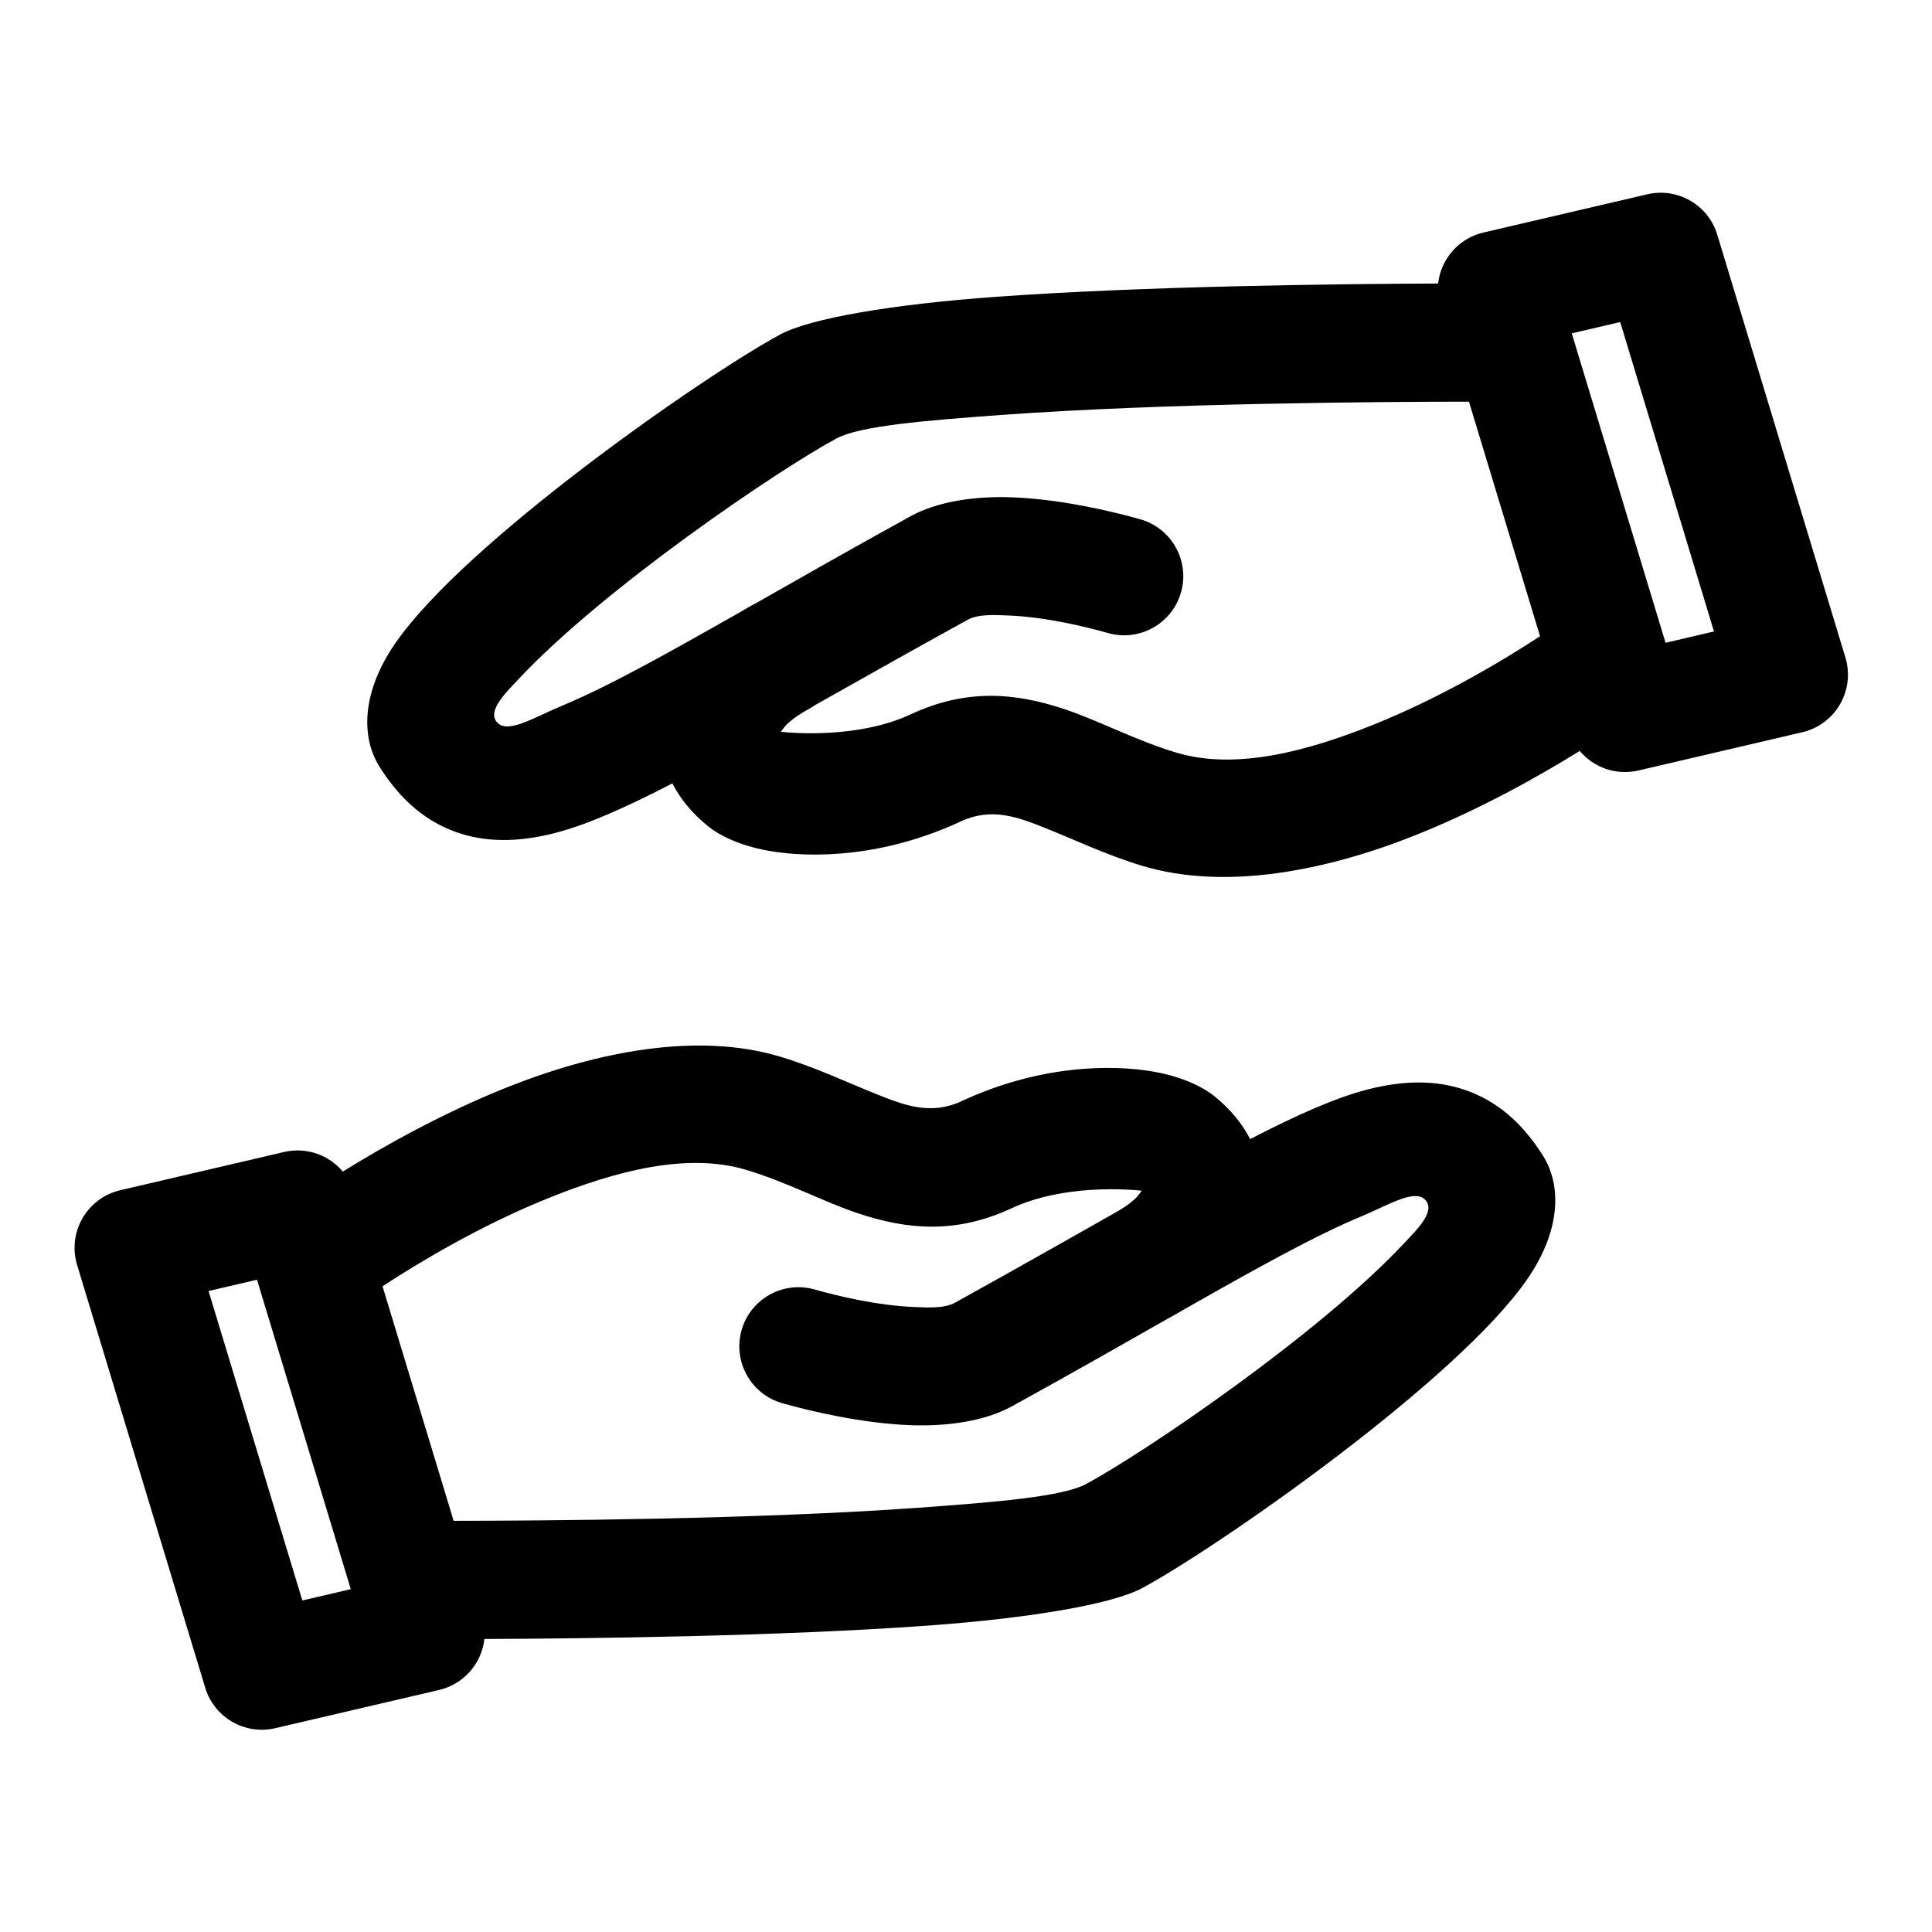 <?xml version="1.0" encoding="UTF-8"?>
<!-- Uploaded to: SVG Repo, www.svgrepo.com, Generator: SVG Repo Mixer Tools -->
<svg fill="#000000" width="800px" height="800px" version="1.1" viewBox="144 144 512 512" xmlns="http://www.w3.org/2000/svg">
 <path d="m234.84 454.47c-3.688-4.391-9.645-6.562-15.562-5.18l-43.414 10.133c-4.219 0.984-7.84 3.672-10.004 7.426-2.164 3.75-2.68 8.23-1.426 12.379l33.957 112.05c2.394 7.902 10.512 12.586 18.555 10.711l43.414-10.133c4.219-0.984 7.84-3.672 10.004-7.422 1.09-1.891 1.762-3.961 2.004-6.086 27.508-0.105 78.164-0.711 117.3-3.531 27.07-1.949 49.07-5.66 57.051-9.969 20.004-10.797 83.527-54.957 102.07-81.922 9.074-13.188 8.895-25.016 4.176-32.555-5.754-9.188-12.543-14.617-20.352-17.398-7.371-2.629-16.023-2.922-26.547-0.156-8.289 2.176-18.336 6.637-30.77 13.059-2.047-4.031-5.164-7.898-9.551-11.438-2.836-2.281-8.188-5.023-15.77-6.391-11.816-2.133-30.961-1.625-51.098 7.754-8.125 3.781-14.996 1.199-22.355-1.738-8.008-3.191-16.348-7.203-25.766-10.035-21.938-6.594-48.625-1.379-72.637 8.227-16.801 6.727-32.223 15.379-43.277 22.223zm-22.734 28.668 0.051 0.164 24.805 81.84c0-0.004-12.84 2.996-12.84 2.996l-24.852-82.004zm184.98 6.086c15.047-8.289 41.438-23.285 42.008-23.594 2.16-1.164 4.039-2.43 5.562-3.801 0.688-0.617 1.441-1.594 1.93-2.285-3.637-0.379-20.766-1.738-34.48 4.648-14.684 6.836-27.547 5.734-40.664 1.367-9.254-3.078-18.664-8.223-29.699-11.535-15.75-4.734-34.734 0.41-51.973 7.309-18.301 7.324-34.742 17.227-44.391 23.543l18.84 62.152c23.977-0.012 80.562-0.395 123.2-3.465 20.973-1.512 38.238-2.953 44.418-6.289 15.773-8.512 61.77-39.77 84.207-63.734 3.012-3.219 8.031-7.977 6.051-11.062-2.547-3.953-9.766 0.734-17.301 3.863-12.207 5.07-27.617 13.66-47.586 25-1.039 0.641-3.594 2.055-3.777 2.148-12.047 6.848-25.699 14.625-41.227 23.18-6.945 3.824-16.832 5.449-27.383 5-12.371-0.523-25.73-3.594-33.52-5.812-8.312-2.367-13.141-11.043-10.773-19.359 2.367-8.316 11.043-13.141 19.359-10.773 6.102 1.738 16.562 4.231 26.258 4.641 4.168 0.176 8.195 0.371 10.941-1.141zm128.04-270.09c-27.508 0.105-78.168 0.711-117.3 3.531-27.074 1.953-49.074 5.66-57.055 9.969-20.004 10.801-83.527 54.961-102.07 81.922-9.074 13.191-8.895 25.016-4.176 32.555 5.754 9.188 12.547 14.617 20.352 17.398 7.375 2.633 16.023 2.922 26.547 0.156 8.289-2.172 18.336-6.633 30.77-13.059 2.047 4.031 5.164 7.902 9.551 11.438 2.836 2.285 8.191 5.023 15.773 6.391 11.816 2.137 30.957 1.629 51.098-7.75 8.121-3.781 14.996-1.199 22.352 1.734 8.008 3.195 16.348 7.207 25.77 10.039 21.938 6.59 48.621 1.379 72.633-8.23 16.805-6.727 32.227-15.375 43.277-22.223 3.688 4.391 9.648 6.566 15.562 5.18l43.414-10.133c4.219-0.984 7.84-3.672 10.004-7.422 2.164-3.754 2.684-8.234 1.43-12.379l-33.961-112.05c-2.394-7.902-10.512-12.586-18.555-10.711l-43.414 10.133c-4.219 0.984-7.84 3.672-10.004 7.426-1.09 1.887-1.762 3.961-2 6.082zm8.16 31.312c-23.98 0.012-80.562 0.398-123.2 3.469-20.973 1.512-38.238 2.949-44.422 6.285-15.773 8.516-61.77 39.773-84.207 63.734-3.012 3.219-8.031 7.977-6.047 11.062 2.543 3.957 9.762-0.734 17.297-3.863 12.207-5.066 27.617-13.66 47.59-25 1.035-0.641 2.109-1.258 3.227-1.859 0.18-0.098 0.363-0.191 0.551-0.281 12.047-6.852 25.699-14.629 41.227-23.184 6.945-3.824 16.832-5.449 27.383-5 12.371 0.527 25.734 3.594 33.52 5.812 8.316 2.367 13.145 11.047 10.773 19.359-2.367 8.316-11.043 13.145-19.359 10.777-6.102-1.742-16.562-4.234-26.258-4.644-4.164-0.176-8.191-0.367-10.938 1.145-15.051 8.285-28.434 15.852-40.383 22.578-0.516 0.363-1.055 0.703-1.625 1.012-2.164 1.168-4.043 2.434-5.566 3.801-0.684 0.617-1.441 1.598-1.93 2.285 3.641 0.383 20.766 1.742 34.48-4.648 14.684-6.836 27.547-5.734 40.664-1.367 9.254 3.082 18.668 8.223 29.699 11.539 15.754 4.734 34.738-0.414 51.977-7.312 18.297-7.324 34.742-17.227 44.387-23.539l-18.836-62.156zm52.105 63.895-0.051-0.164-24.805-81.836 12.836-2.996 24.855 82z" fill-rule="evenodd"/>
</svg>